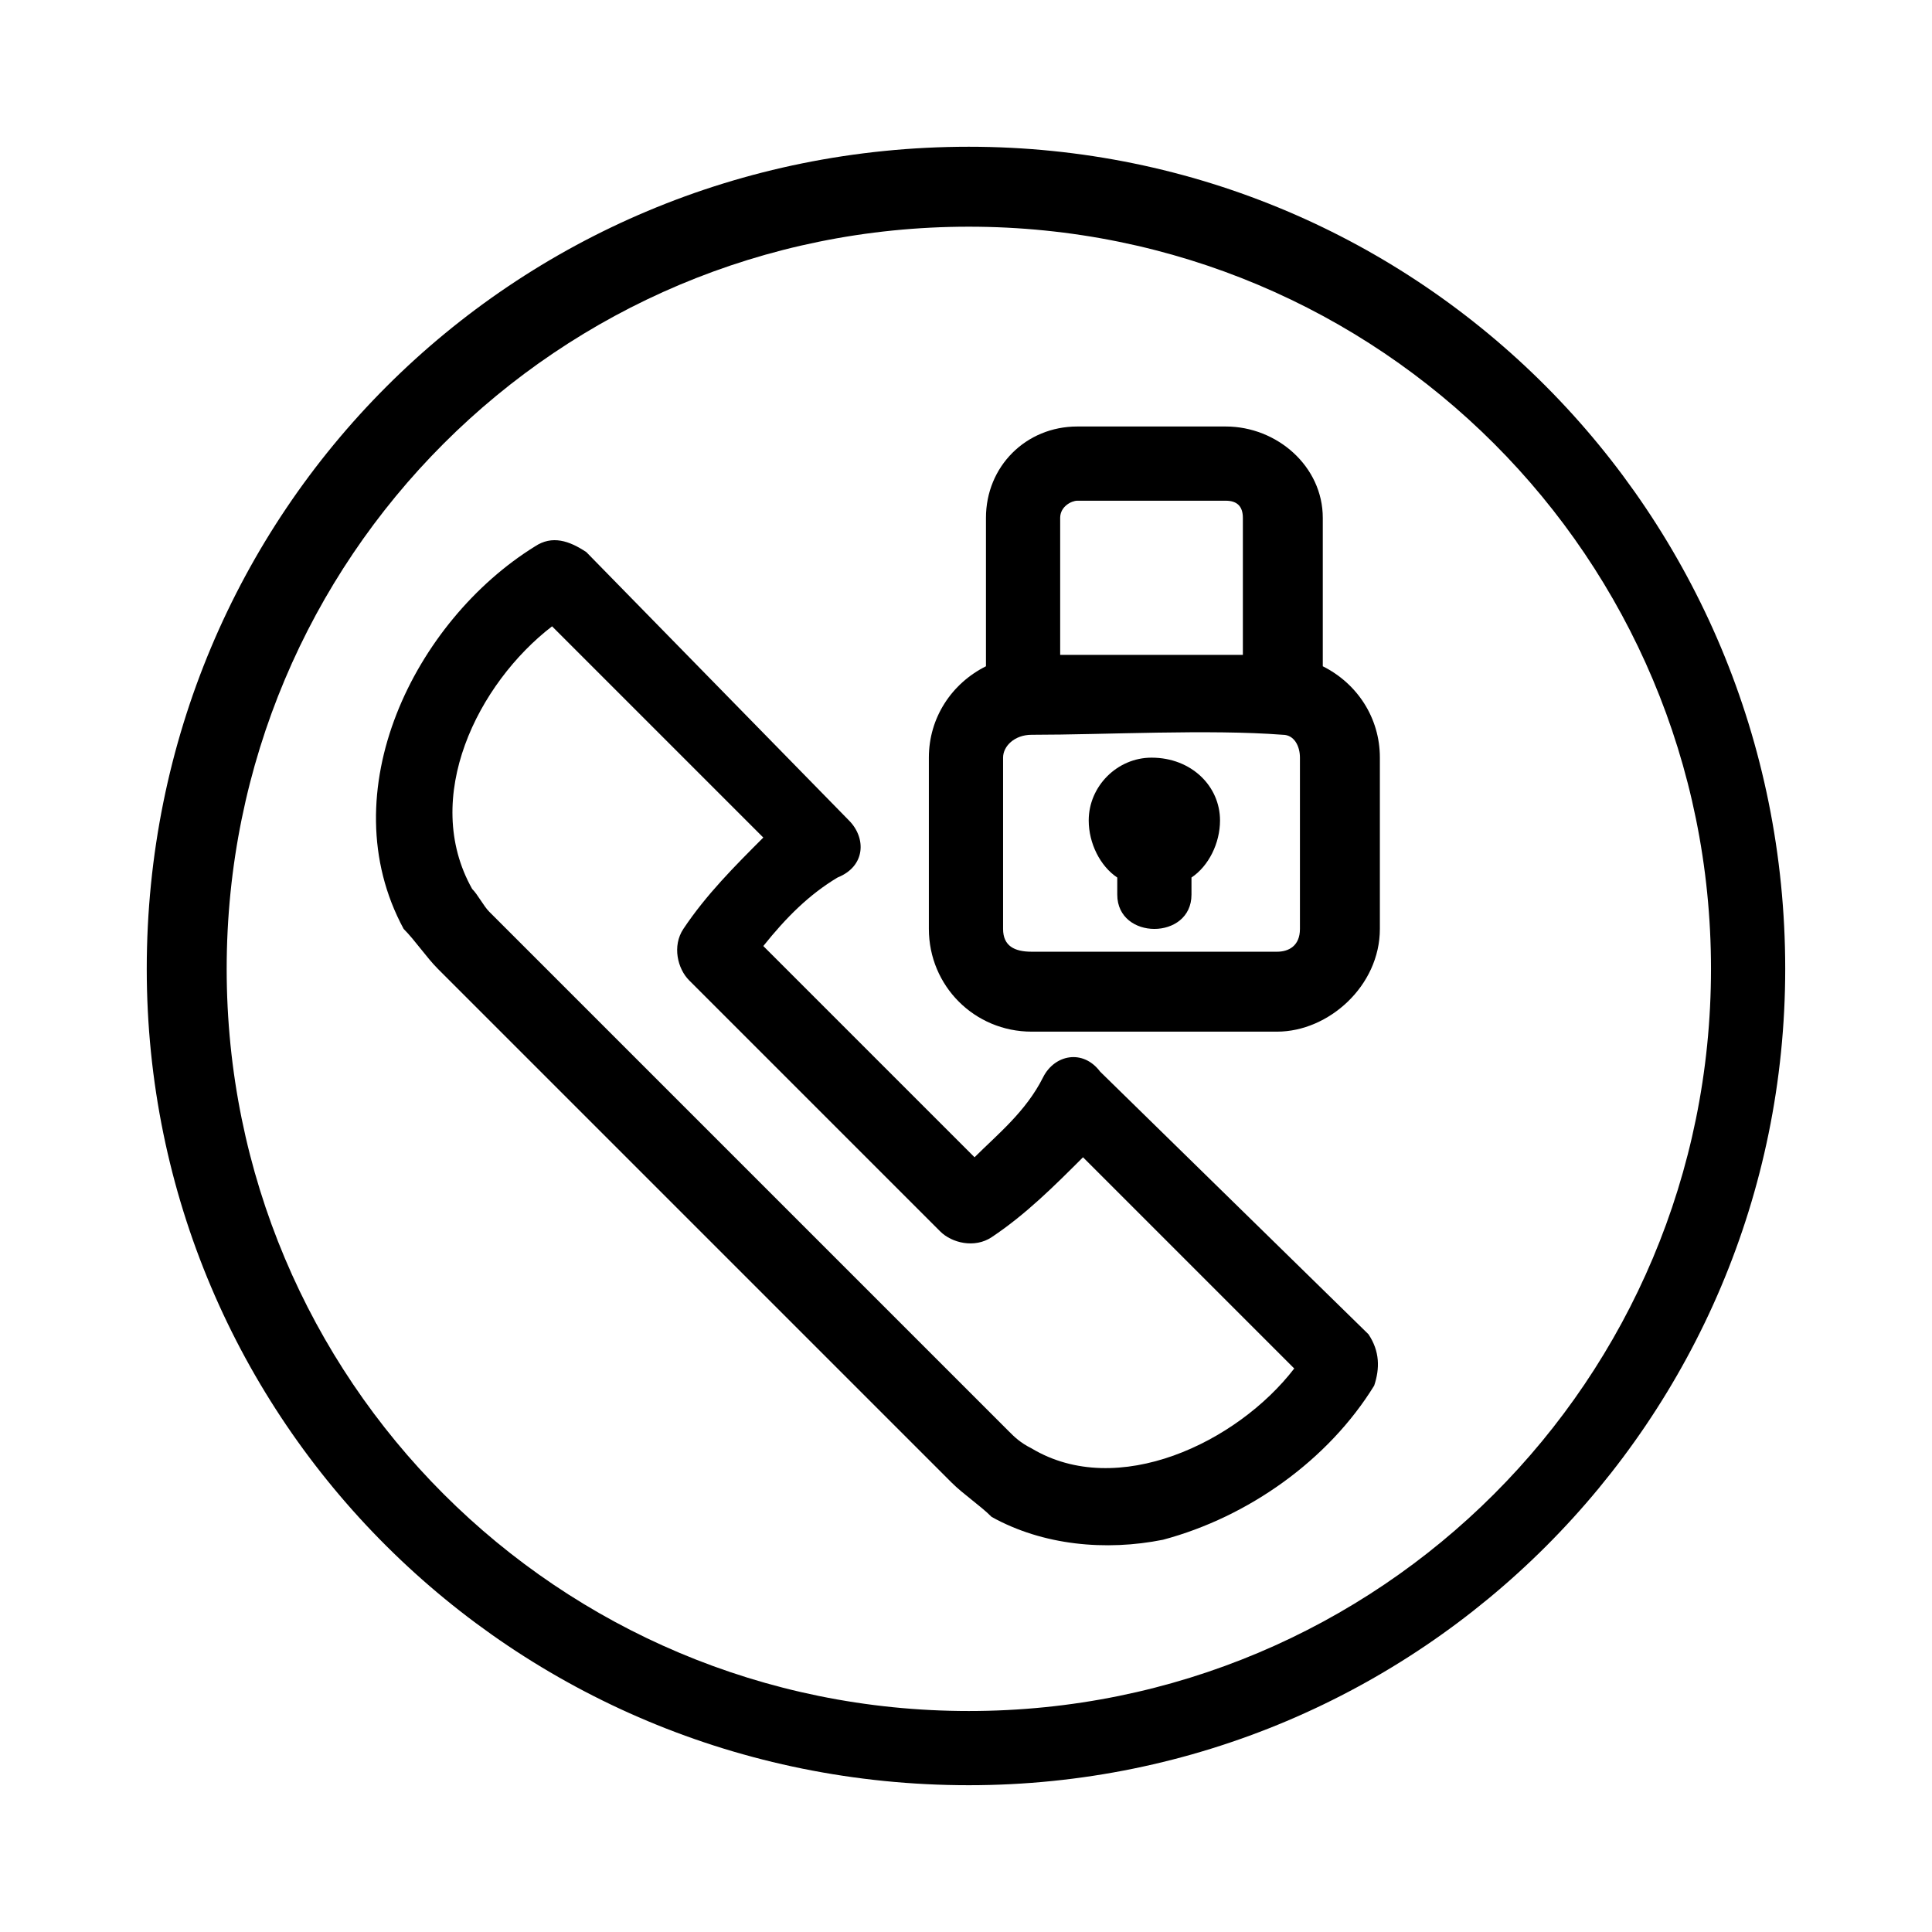 <?xml version="1.0" encoding="UTF-8"?>
<!-- The Best Svg Icon site in the world: iconSvg.co, Visit us! https://iconsvg.co -->
<svg fill="#000000" width="800px" height="800px" version="1.1" viewBox="144 144 512 512" xmlns="http://www.w3.org/2000/svg">
 <path d="m400.75 182.89c119.52 0 216.35 96.828 216.35 217.86 0 119.52-96.828 216.35-216.35 216.35-121.04 0-217.86-96.828-217.86-216.35 0-121.04 96.828-217.86 217.86-217.86zm4.539 137.68v-39.336c0-13.617 10.59-24.207 24.207-24.207h39.336c13.617 0 25.719 10.59 25.719 24.207v39.336c9.078 4.539 15.129 13.617 15.129 24.207v45.387c0 15.129-13.617 27.234-27.234 27.234h-65.055c-15.129 0-27.234-12.105-27.234-27.234v-45.387c0-10.59 6.051-19.668 15.129-24.207zm19.668-39.336v36.312h48.414v-36.312c0-3.027-1.512-4.539-4.539-4.539h-39.336c-1.512 0-4.539 1.512-4.539 4.539zm59.004 57.492c-19.668-1.512-46.902 0-66.57 0-4.539 0-7.566 3.027-7.566 6.051v45.387c0 4.539 3.027 6.051 7.566 6.051h65.055c3.027 0 6.051-1.512 6.051-6.051v-45.387c0-3.027-1.512-6.051-4.539-6.051zm24.207 172.48c-12.105 19.668-33.285 34.797-55.98 40.848-15.129 3.027-31.773 1.512-45.387-6.051-3.027-3.027-7.566-6.051-10.59-9.078l-136.16-136.16c-3.027-3.027-6.051-7.566-9.078-10.59-19.668-36.312 3.027-81.699 34.797-101.37 4.539-3.027 9.078-1.512 13.617 1.512l69.594 71.109c4.539 4.539 4.539 12.105-3.027 15.129-7.566 4.539-13.617 10.59-19.668 18.156l55.98 55.98c6.051-6.051 13.617-12.105 18.156-21.18 3.027-6.051 10.59-7.566 15.129-1.512l71.109 69.594c3.027 4.539 3.027 9.078 1.512 13.617zm-21.18-4.539-55.98-55.98c-7.566 7.566-15.129 15.129-24.207 21.18-4.539 3.027-10.59 1.512-13.617-1.512l-66.57-66.57c-3.027-3.027-4.539-9.078-1.512-13.617 6.051-9.078 13.617-16.641 21.18-24.207l-55.98-55.98c-19.668 15.129-34.797 45.387-21.18 69.594 1.512 1.512 3.027 4.539 4.539 6.051l137.68 137.68c1.512 1.512 3.027 3.027 6.051 4.539 22.695 13.617 54.465-1.512 69.594-21.18zm-27.234-130.11v4.539c0 12.105-19.668 12.105-19.668 0v-4.539c-4.539-3.027-7.566-9.078-7.566-15.129 0-9.078 7.566-16.641 16.641-16.641 10.59 0 18.156 7.566 18.156 16.641 0 6.051-3.027 12.105-7.566 15.129zm-59.004-172.48c-108.93 0-196.68 87.75-196.68 196.68s87.75 196.68 196.68 196.68 196.68-87.75 196.68-196.68-87.75-196.68-196.68-196.68z"/>
</svg>